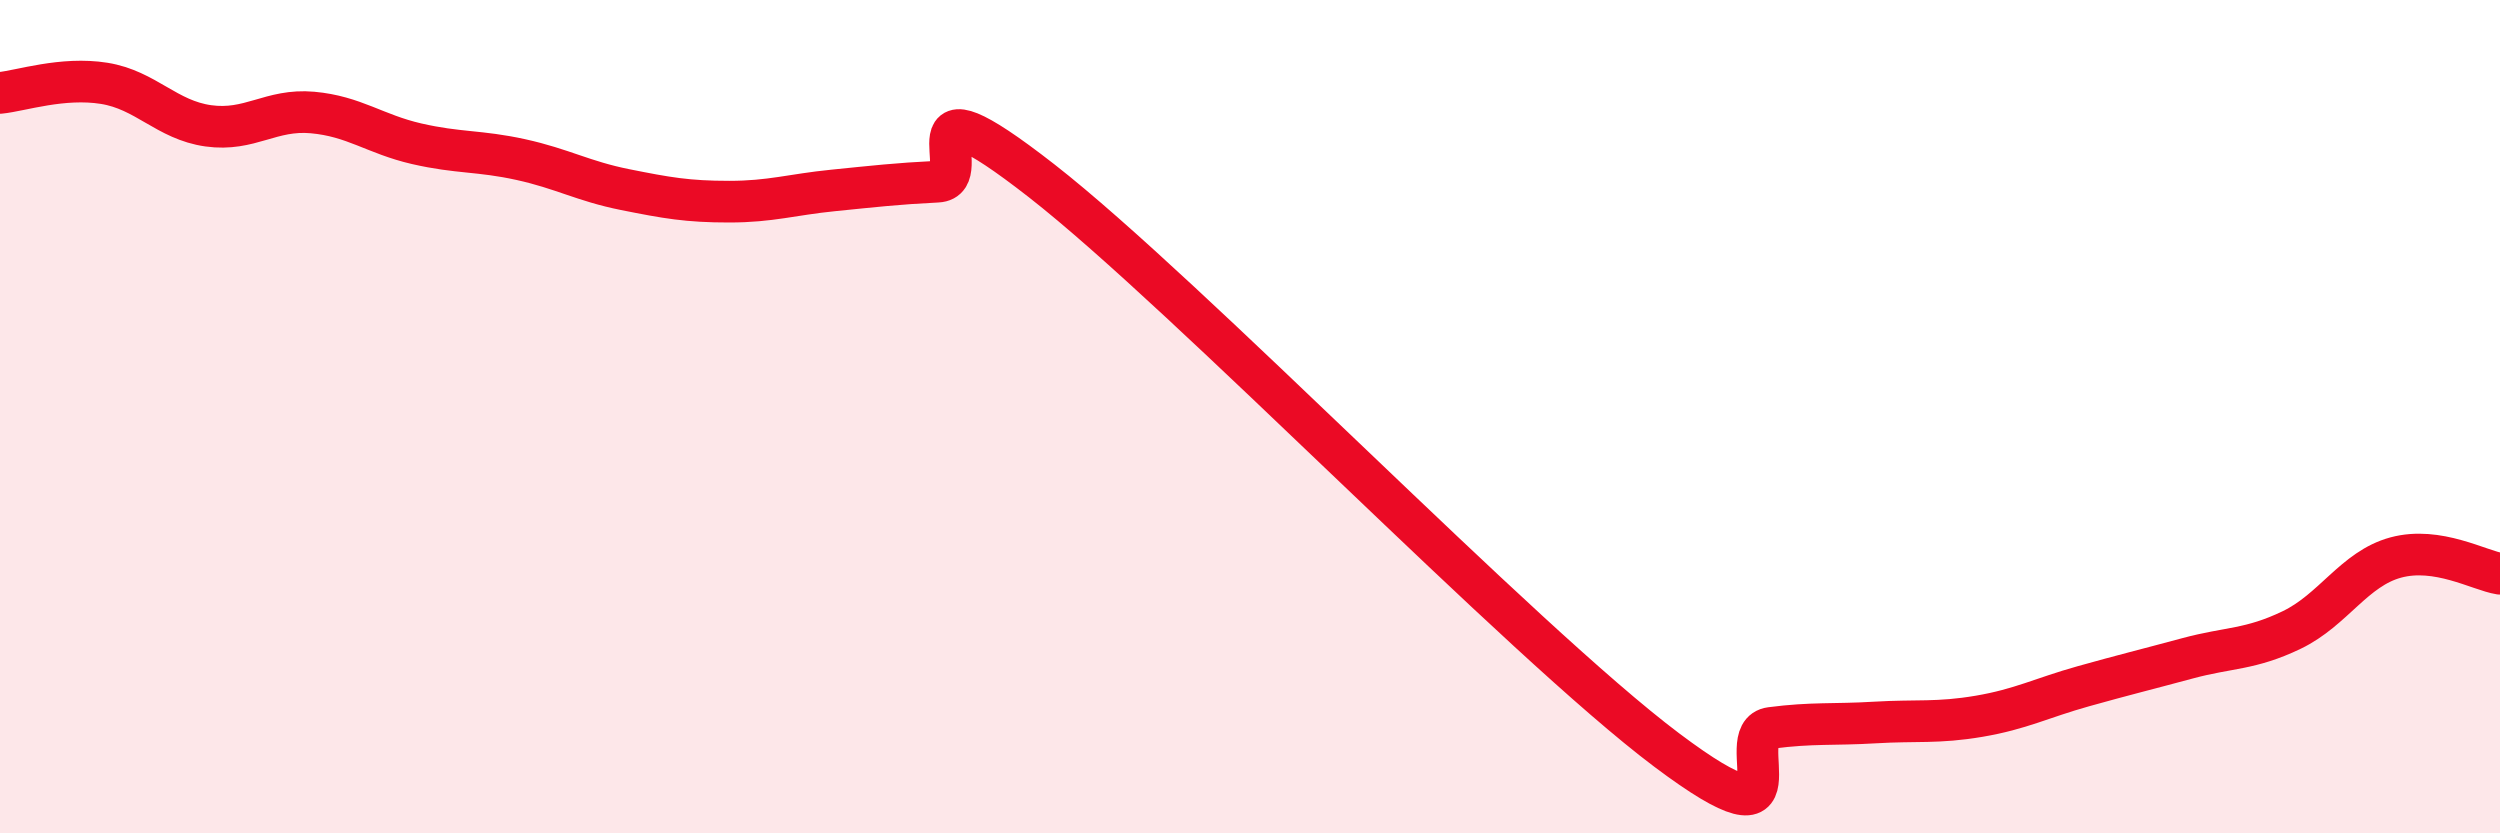 
    <svg width="60" height="20" viewBox="0 0 60 20" xmlns="http://www.w3.org/2000/svg">
      <path
        d="M 0,2.23 C 0.5,2.18 1.5,1.84 2.5,2 C 3.5,2.16 4,2.88 5,3.02 C 6,3.16 6.5,2.61 7.5,2.7 C 8.5,2.79 9,3.22 10,3.45 C 11,3.68 11.5,3.61 12.5,3.83 C 13.5,4.05 14,4.35 15,4.55 C 16,4.75 16.5,4.84 17.5,4.84 C 18.5,4.84 19,4.67 20,4.57 C 21,4.47 21.5,4.41 22.5,4.36 C 23.5,4.31 21.5,1.61 25,4.34 C 28.5,7.07 36.5,15.37 40,18 C 43.5,20.63 41.5,17.6 42.5,17.47 C 43.5,17.34 44,17.4 45,17.34 C 46,17.28 46.5,17.36 47.5,17.19 C 48.5,17.02 49,16.75 50,16.47 C 51,16.19 51.5,16.07 52.5,15.8 C 53.5,15.53 54,15.6 55,15.12 C 56,14.64 56.5,13.65 57.5,13.38 C 58.5,13.11 59.5,13.69 60,13.77L60 20L0 20Z"
        fill="#EB0A25"
        opacity="0.1"
        stroke-linecap="round"
        stroke-linejoin="round"
      />
      <path
        d="M 0,2.23 C 0.5,2.18 1.5,1.84 2.5,2 C 3.5,2.16 4,2.88 5,3.02 C 6,3.16 6.5,2.61 7.5,2.7 C 8.5,2.79 9,3.22 10,3.45 C 11,3.68 11.5,3.61 12.5,3.83 C 13.5,4.05 14,4.35 15,4.55 C 16,4.75 16.5,4.84 17.5,4.84 C 18.5,4.84 19,4.67 20,4.57 C 21,4.47 21.5,4.41 22.5,4.36 C 23.5,4.31 21.5,1.61 25,4.34 C 28.5,7.07 36.5,15.37 40,18 C 43.5,20.63 41.5,17.6 42.5,17.47 C 43.5,17.34 44,17.4 45,17.34 C 46,17.28 46.5,17.36 47.5,17.19 C 48.5,17.02 49,16.75 50,16.47 C 51,16.19 51.5,16.07 52.5,15.8 C 53.5,15.53 54,15.6 55,15.12 C 56,14.64 56.5,13.65 57.5,13.38 C 58.5,13.11 59.5,13.69 60,13.77"
        stroke="#EB0A25"
        stroke-width="1"
        fill="none"
        stroke-linecap="round"
        stroke-linejoin="round"
      />
    </svg>
  